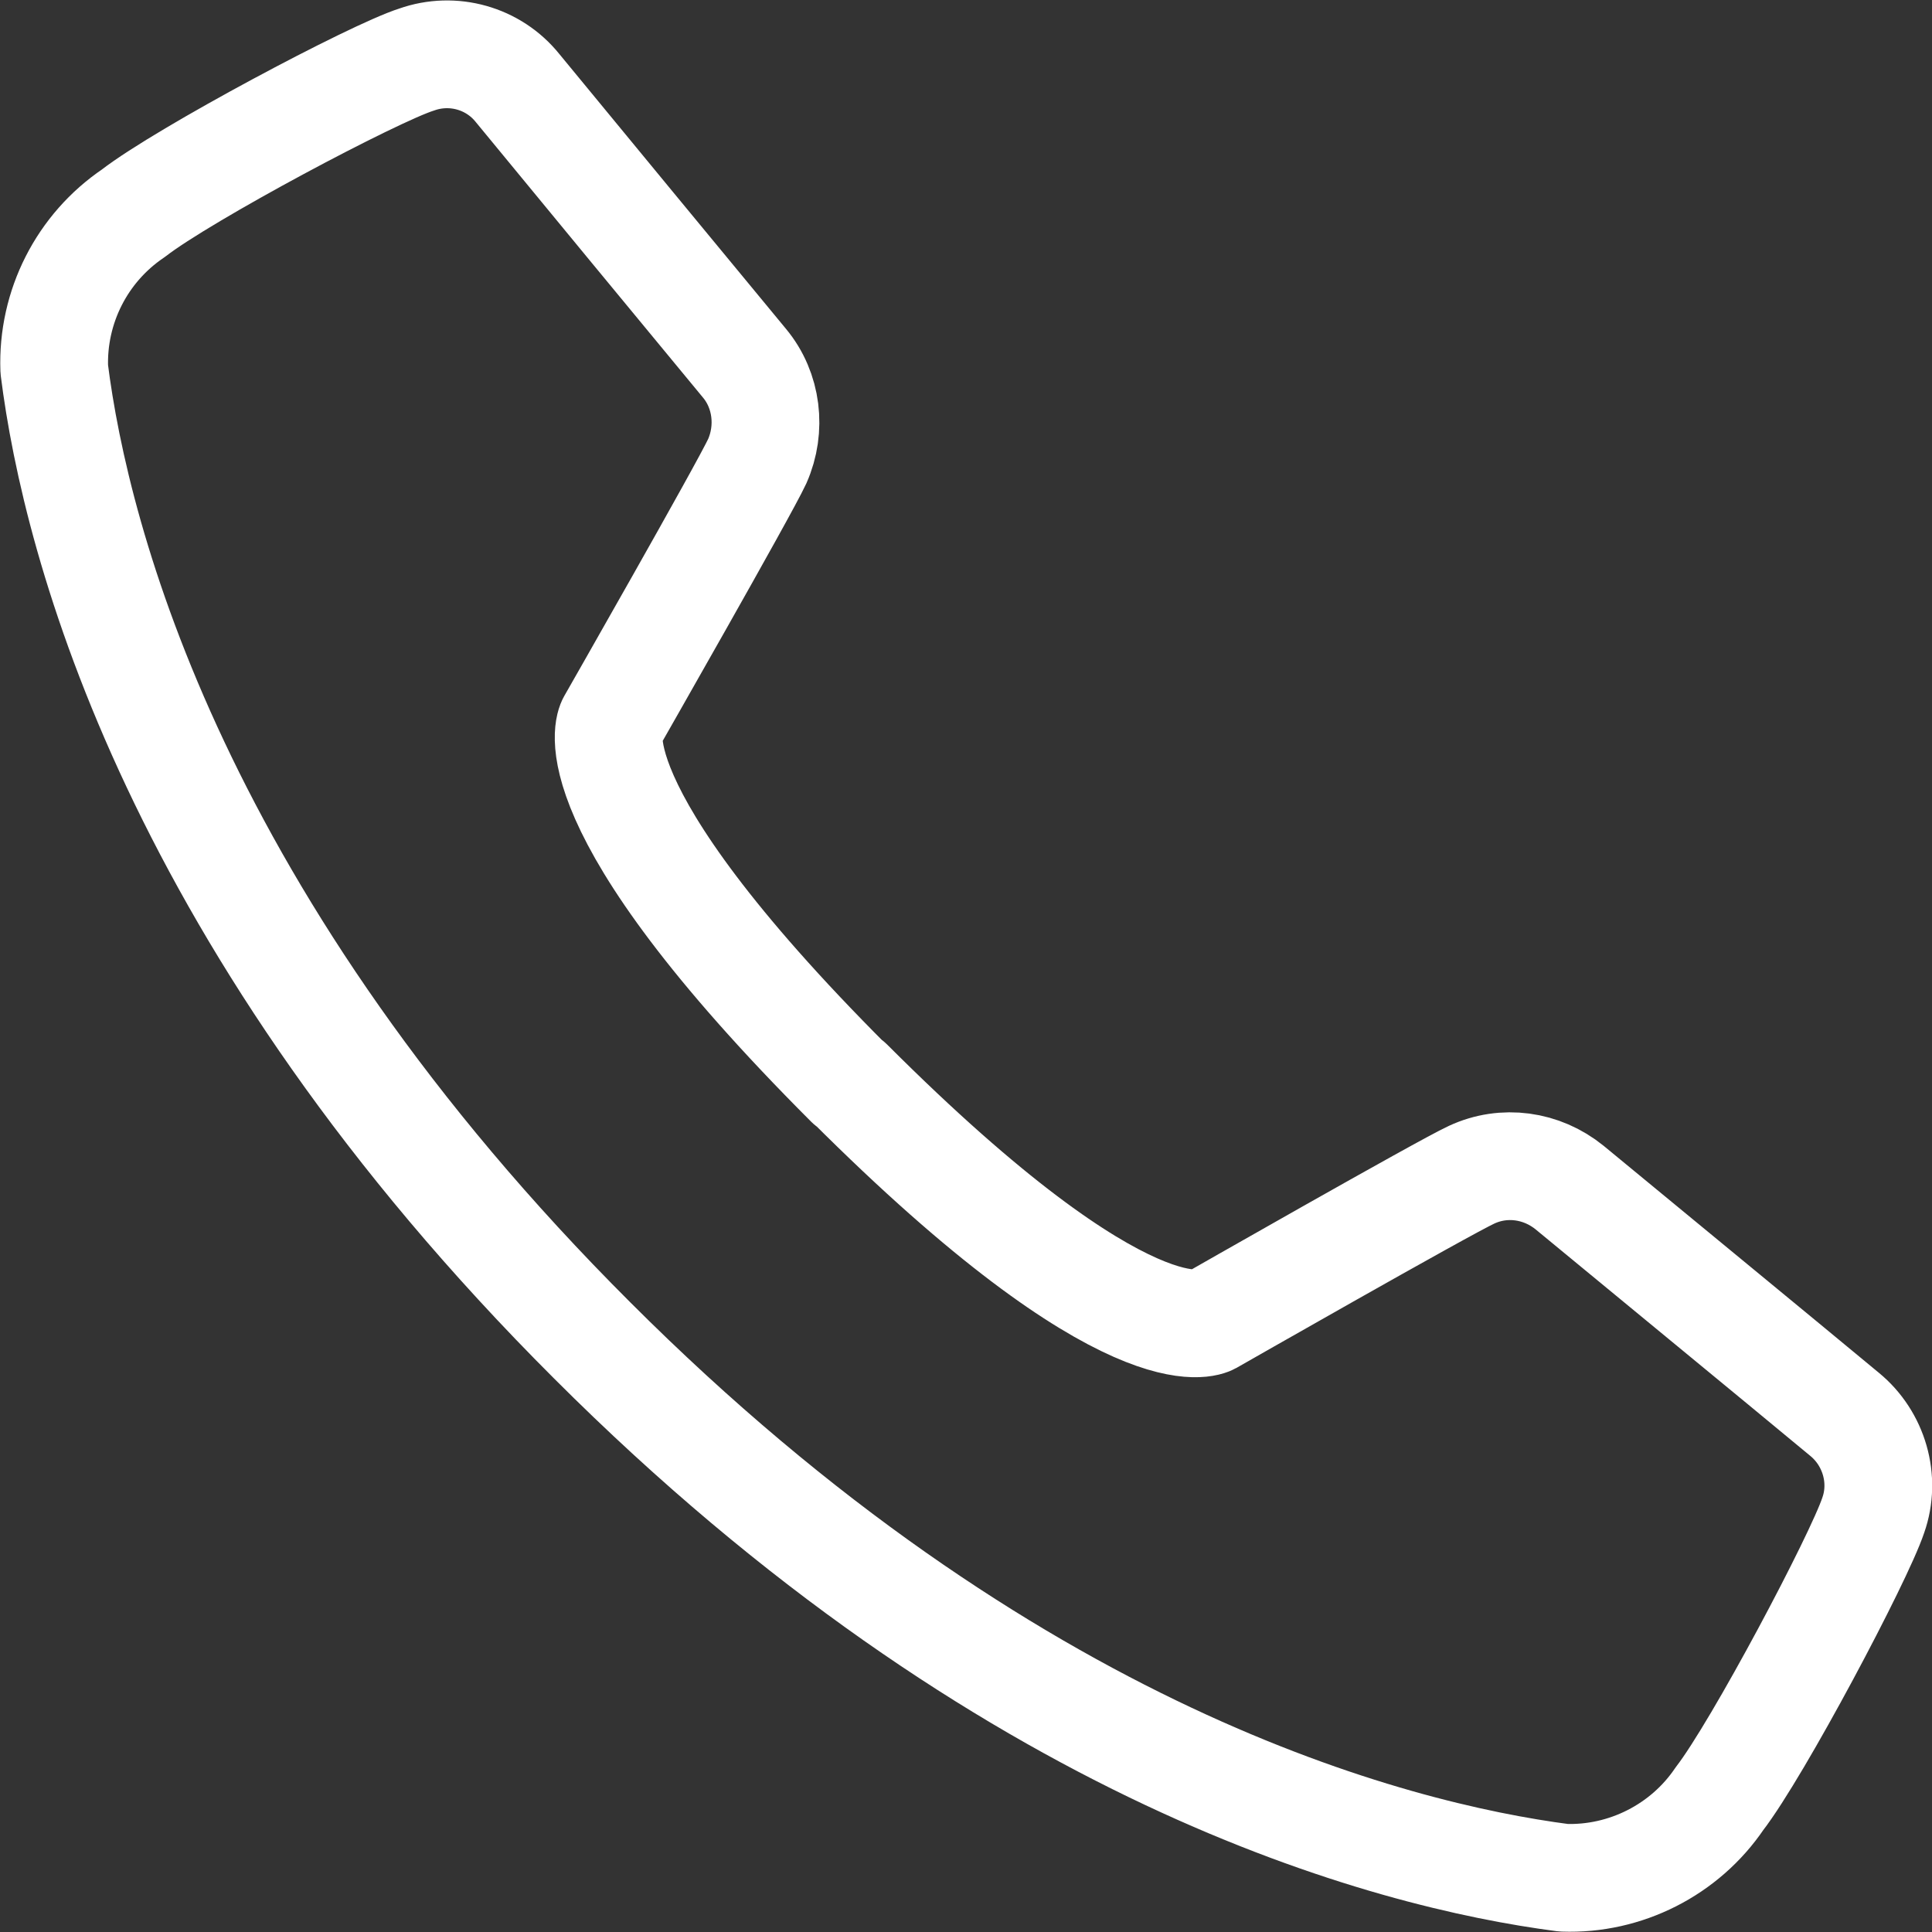 <?xml version="1.0" encoding="UTF-8"?>
<svg id="uuid-ac1c2d70-2b48-4897-8af9-2a265f1ac3ad" data-name="レイヤー 1" xmlns="http://www.w3.org/2000/svg" width="25.64" height="25.64" viewBox="0 0 25.64 25.64">
  <rect x="0" y="0" width="25.64" height="25.64" fill="#333333" stroke="none"/>
  <defs>
    <style>
      .uuid-ec261e5a-287b-482f-be9f-8eef87e79e9e {
        fill: none;
        stroke: #fff;
        stroke-linecap: round;
        stroke-linejoin: round;
        stroke-width: 1.43px;
      }
    </style>
  </defs>
  <path class="uuid-ec261e5a-287b-482f-be9f-8eef87e79e9e" d="M11.27,14.37c3.74,3.74,4.79,3.16,4.79,3.16,0,0,3.1-1.77,3.47-1.94,.43-.2,.93-.13,1.3,.17,.92,.76,2.71,2.23,3.65,3.01,.39,.32,.55,.86,.38,1.34-.19,.57-1.53,3.1-2.04,3.76-.46,.68-1.25,1.08-2.07,1.05-2.31-.3-7.38-1.62-12.89-7.13C2.34,12.28,1.01,7.21,.72,4.9c-.03-.83,.37-1.61,1.05-2.07,.67-.52,3.19-1.86,3.76-2.04,.48-.17,1.02-.02,1.34,.38,.78,.95,2.25,2.73,3.01,3.65,.3,.36,.36,.87,.17,1.3-.17,.37-1.94,3.47-1.94,3.47,0,0-.58,1.05,3.16,4.79h0Z"/>
</svg>